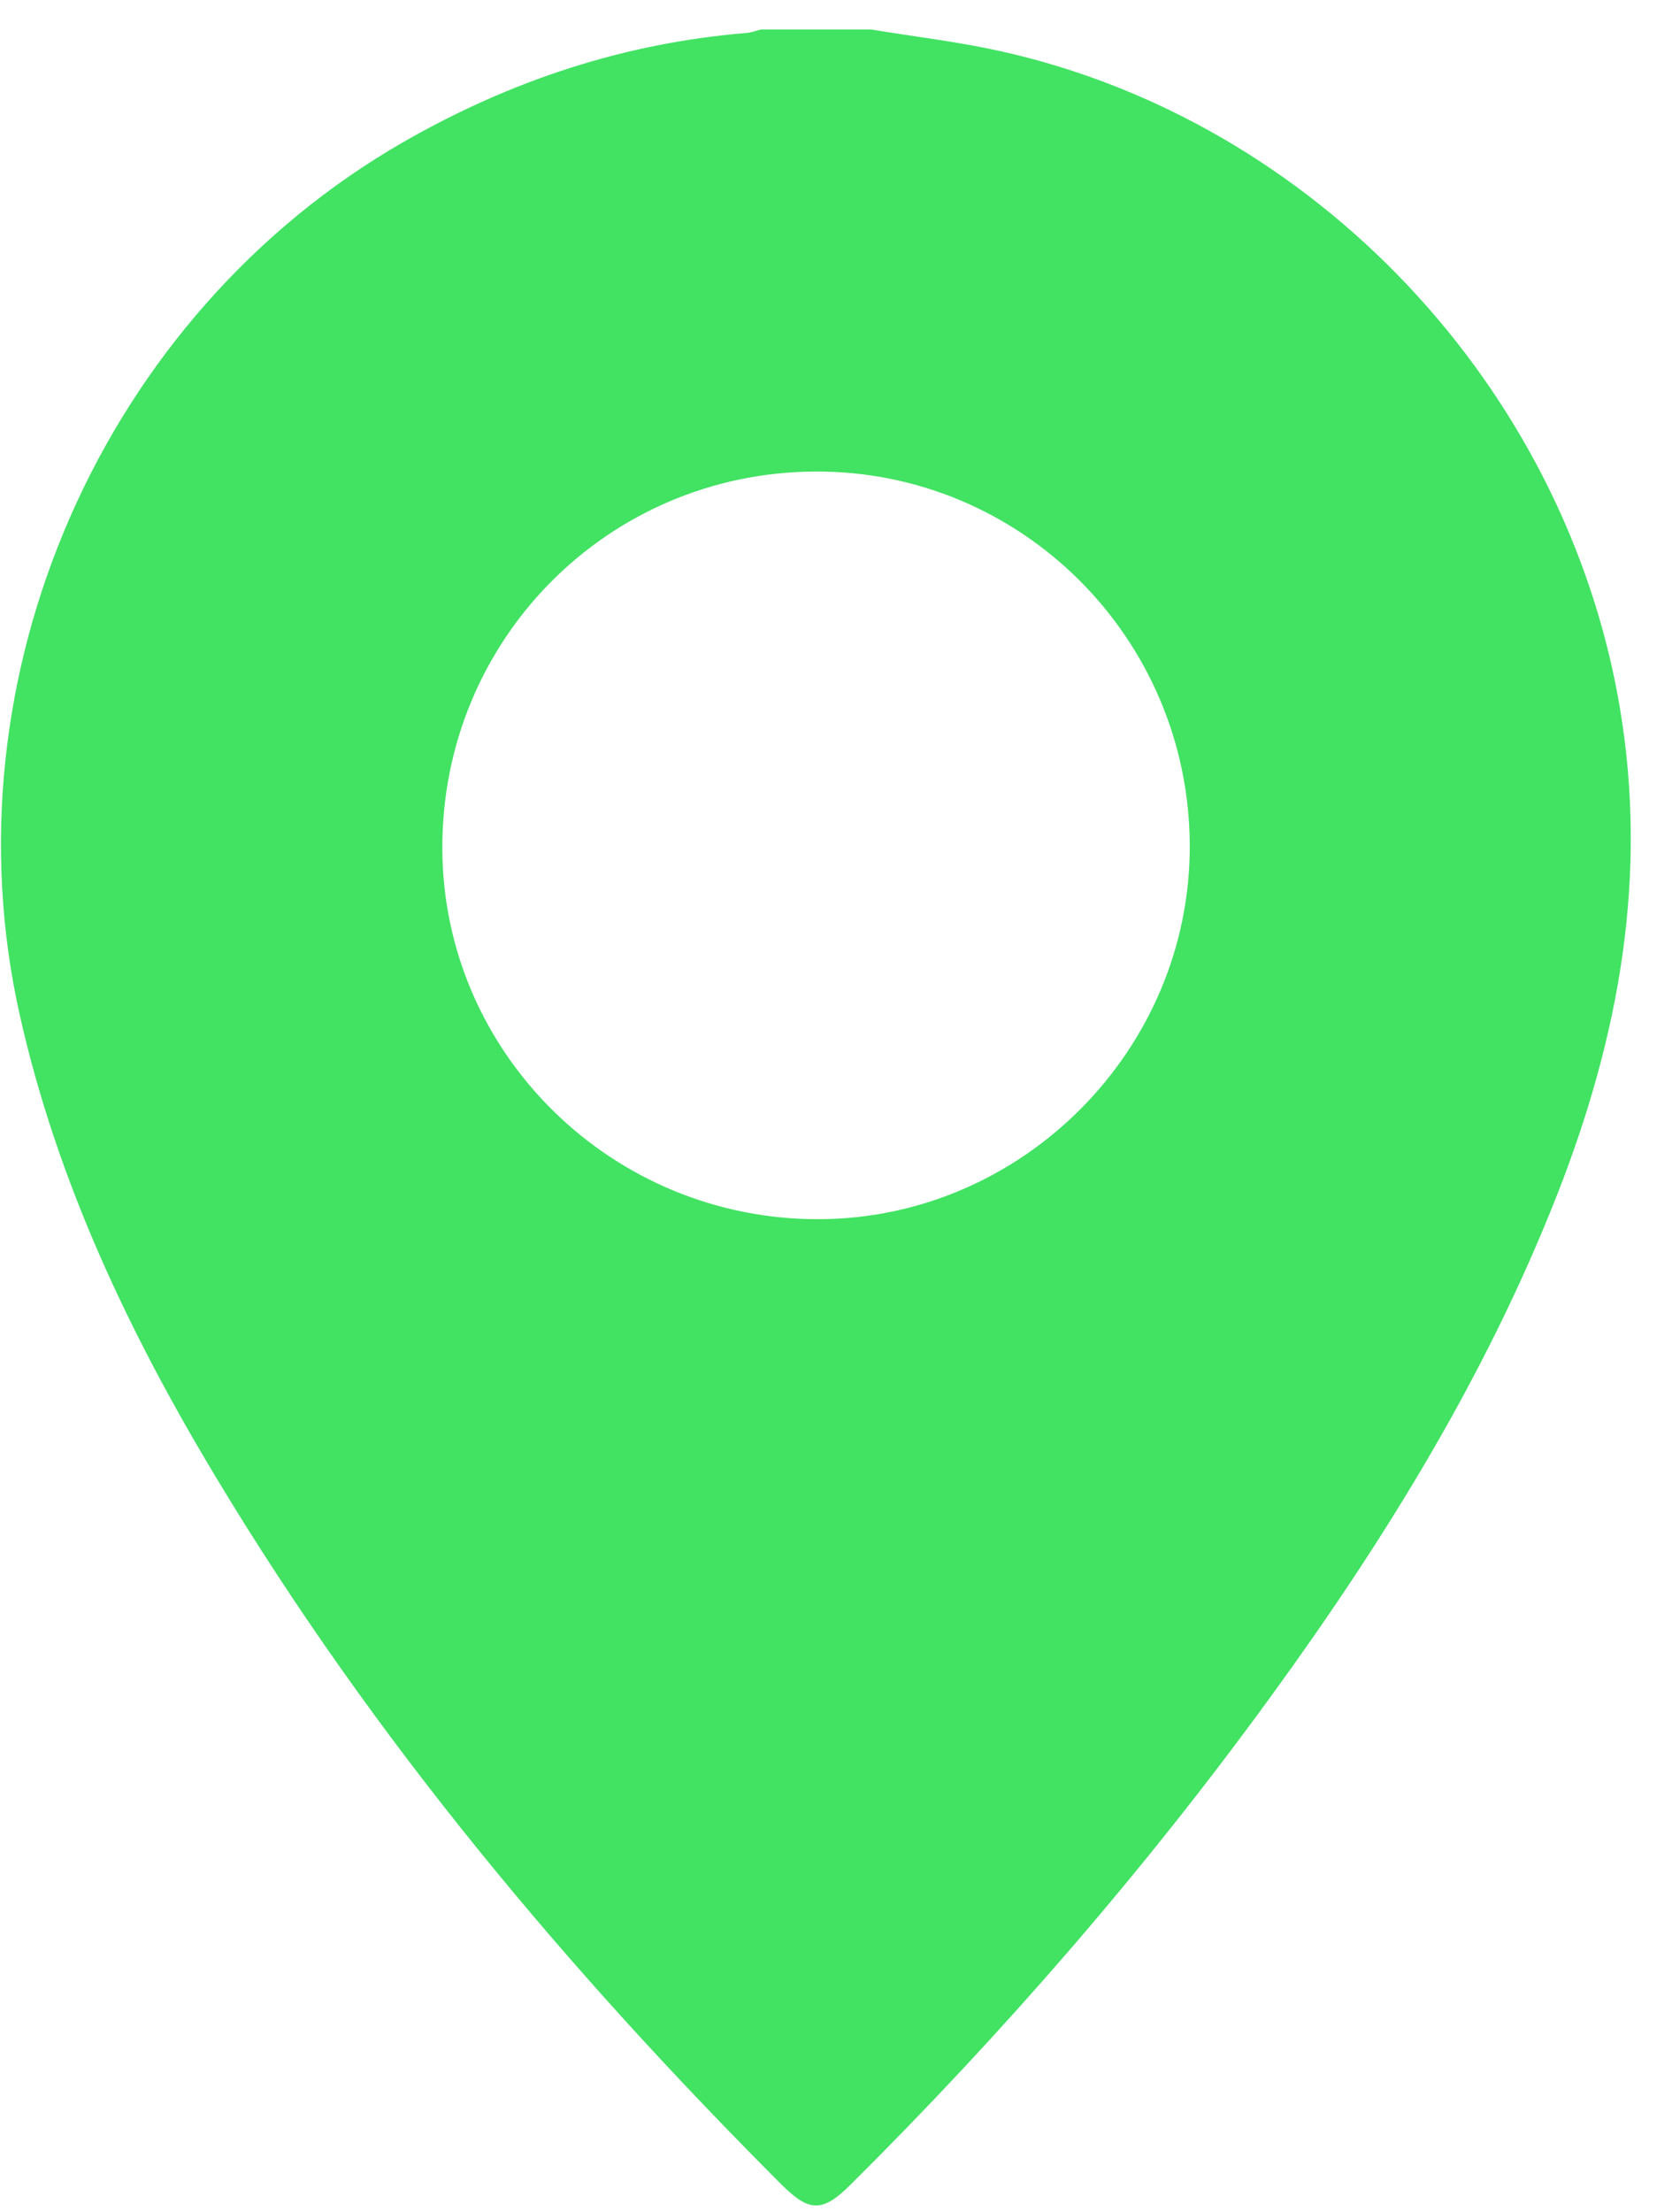 <svg width="31" height="41" viewBox="0 0 31 41" fill="none" xmlns="http://www.w3.org/2000/svg">
<path d="M22.059 15.664C22.044 11.826 18.934 8.723 15.118 8.739C11.266 8.754 8.189 11.862 8.201 15.727C8.213 19.529 11.359 22.616 15.201 22.595C18.973 22.574 22.073 19.441 22.059 15.664ZM16.153 0.547C16.953 0.679 17.76 0.773 18.549 0.948C24.388 2.245 29.02 7.182 30.028 13.084C30.565 16.23 30.019 19.215 28.875 22.13C27.558 25.486 25.682 28.527 23.57 31.43C21.219 34.663 18.606 37.67 15.771 40.487C15.253 41.002 15.007 41.003 14.489 40.485C10.515 36.509 6.923 32.226 4.016 27.398C2.399 24.715 1.065 21.909 0.37 18.828C-1.047 12.548 1.905 5.827 7.49 2.626C9.465 1.495 11.571 0.797 13.843 0.611C13.932 0.603 14.018 0.569 14.106 0.547H16.153Z" fill="#42E263"/>
</svg>
